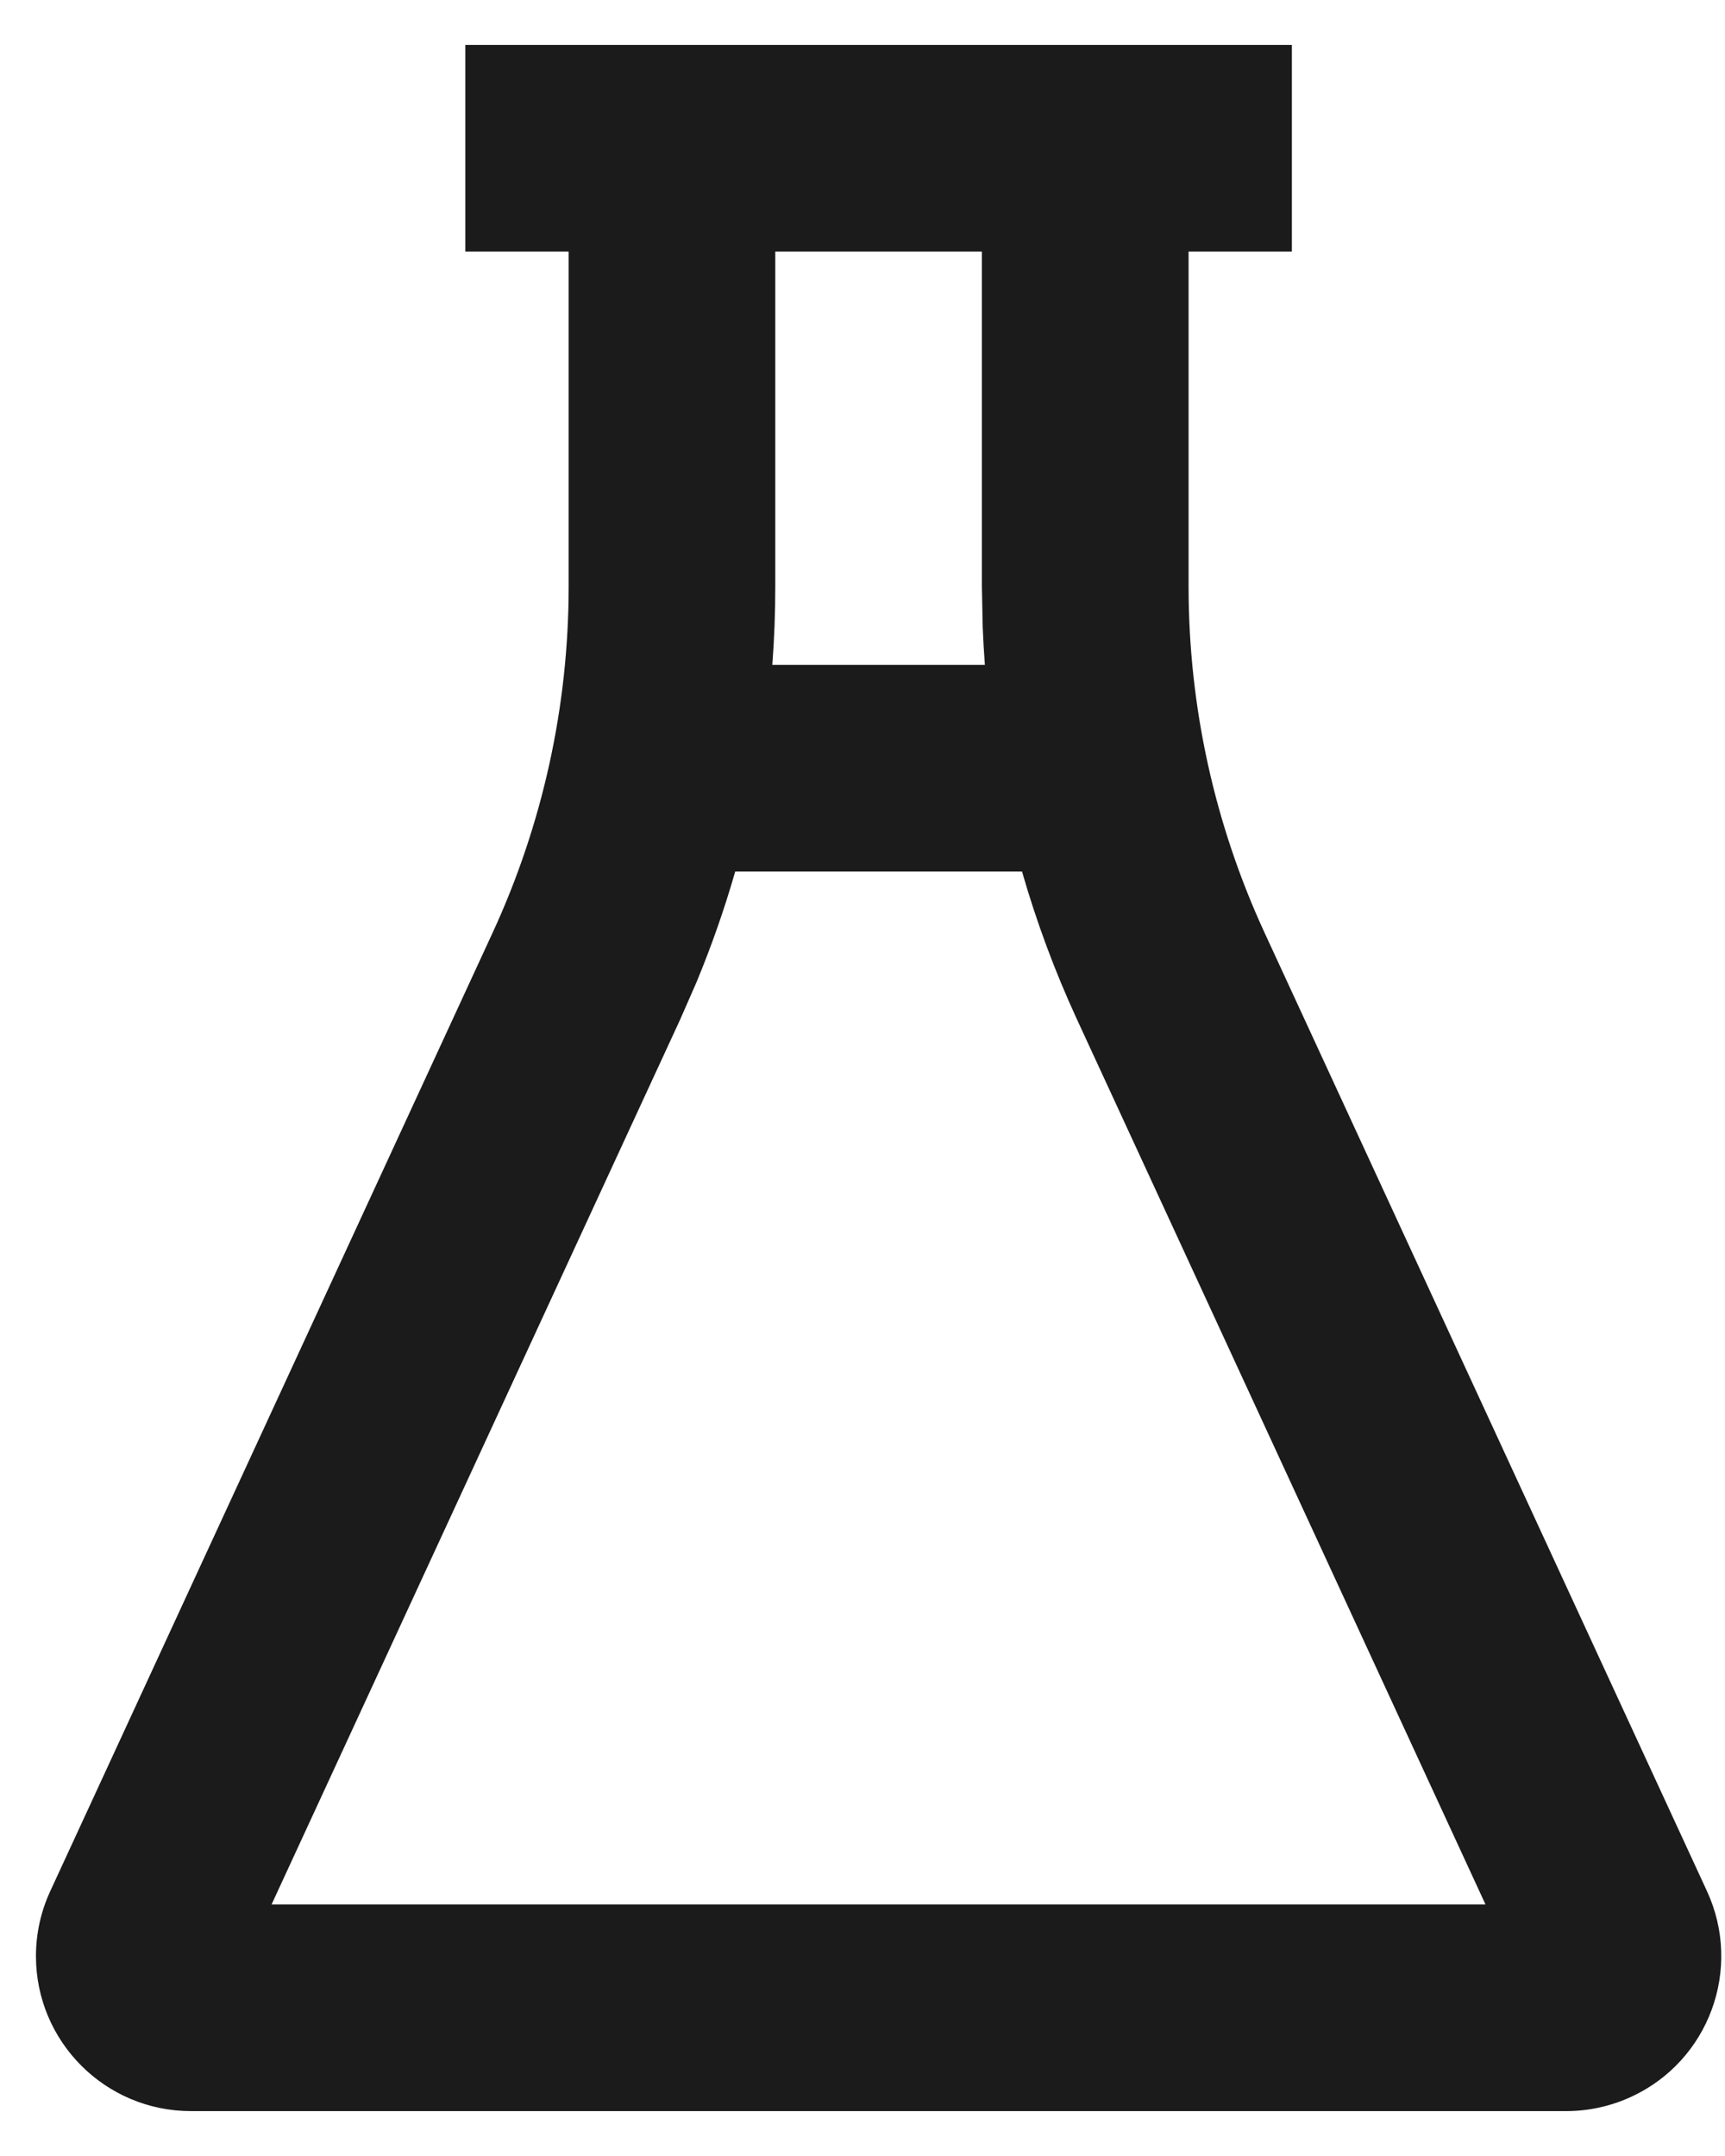 <svg xmlns="http://www.w3.org/2000/svg" width="32" height="40" viewBox="0 0 32 40" fill="none"><path d="M23.965 0.833V4.667H22.049V10.882C22.049 13.101 22.53 15.293 23.46 17.308L31.666 35.087C32.331 36.529 31.702 38.237 30.26 38.902C29.882 39.076 29.471 39.167 29.055 39.167H3.542C1.954 39.167 0.667 37.879 0.667 36.292C0.667 35.876 0.757 35.465 0.932 35.087L9.137 17.308C10.067 15.293 10.549 13.101 10.549 10.882V4.667H8.632V0.833H23.965ZM18.959 16.169H13.639C13.439 16.865 13.199 17.551 12.921 18.222L12.618 18.914L5.038 35.333H27.557L19.979 18.914C19.569 18.024 19.228 17.106 18.959 16.169ZM14.382 10.882C14.382 11.368 14.364 11.852 14.327 12.335H18.27C18.253 12.103 18.239 11.87 18.23 11.638L18.215 10.882V4.667H14.382V10.882Z" fill="#1B1B1B"/></svg>